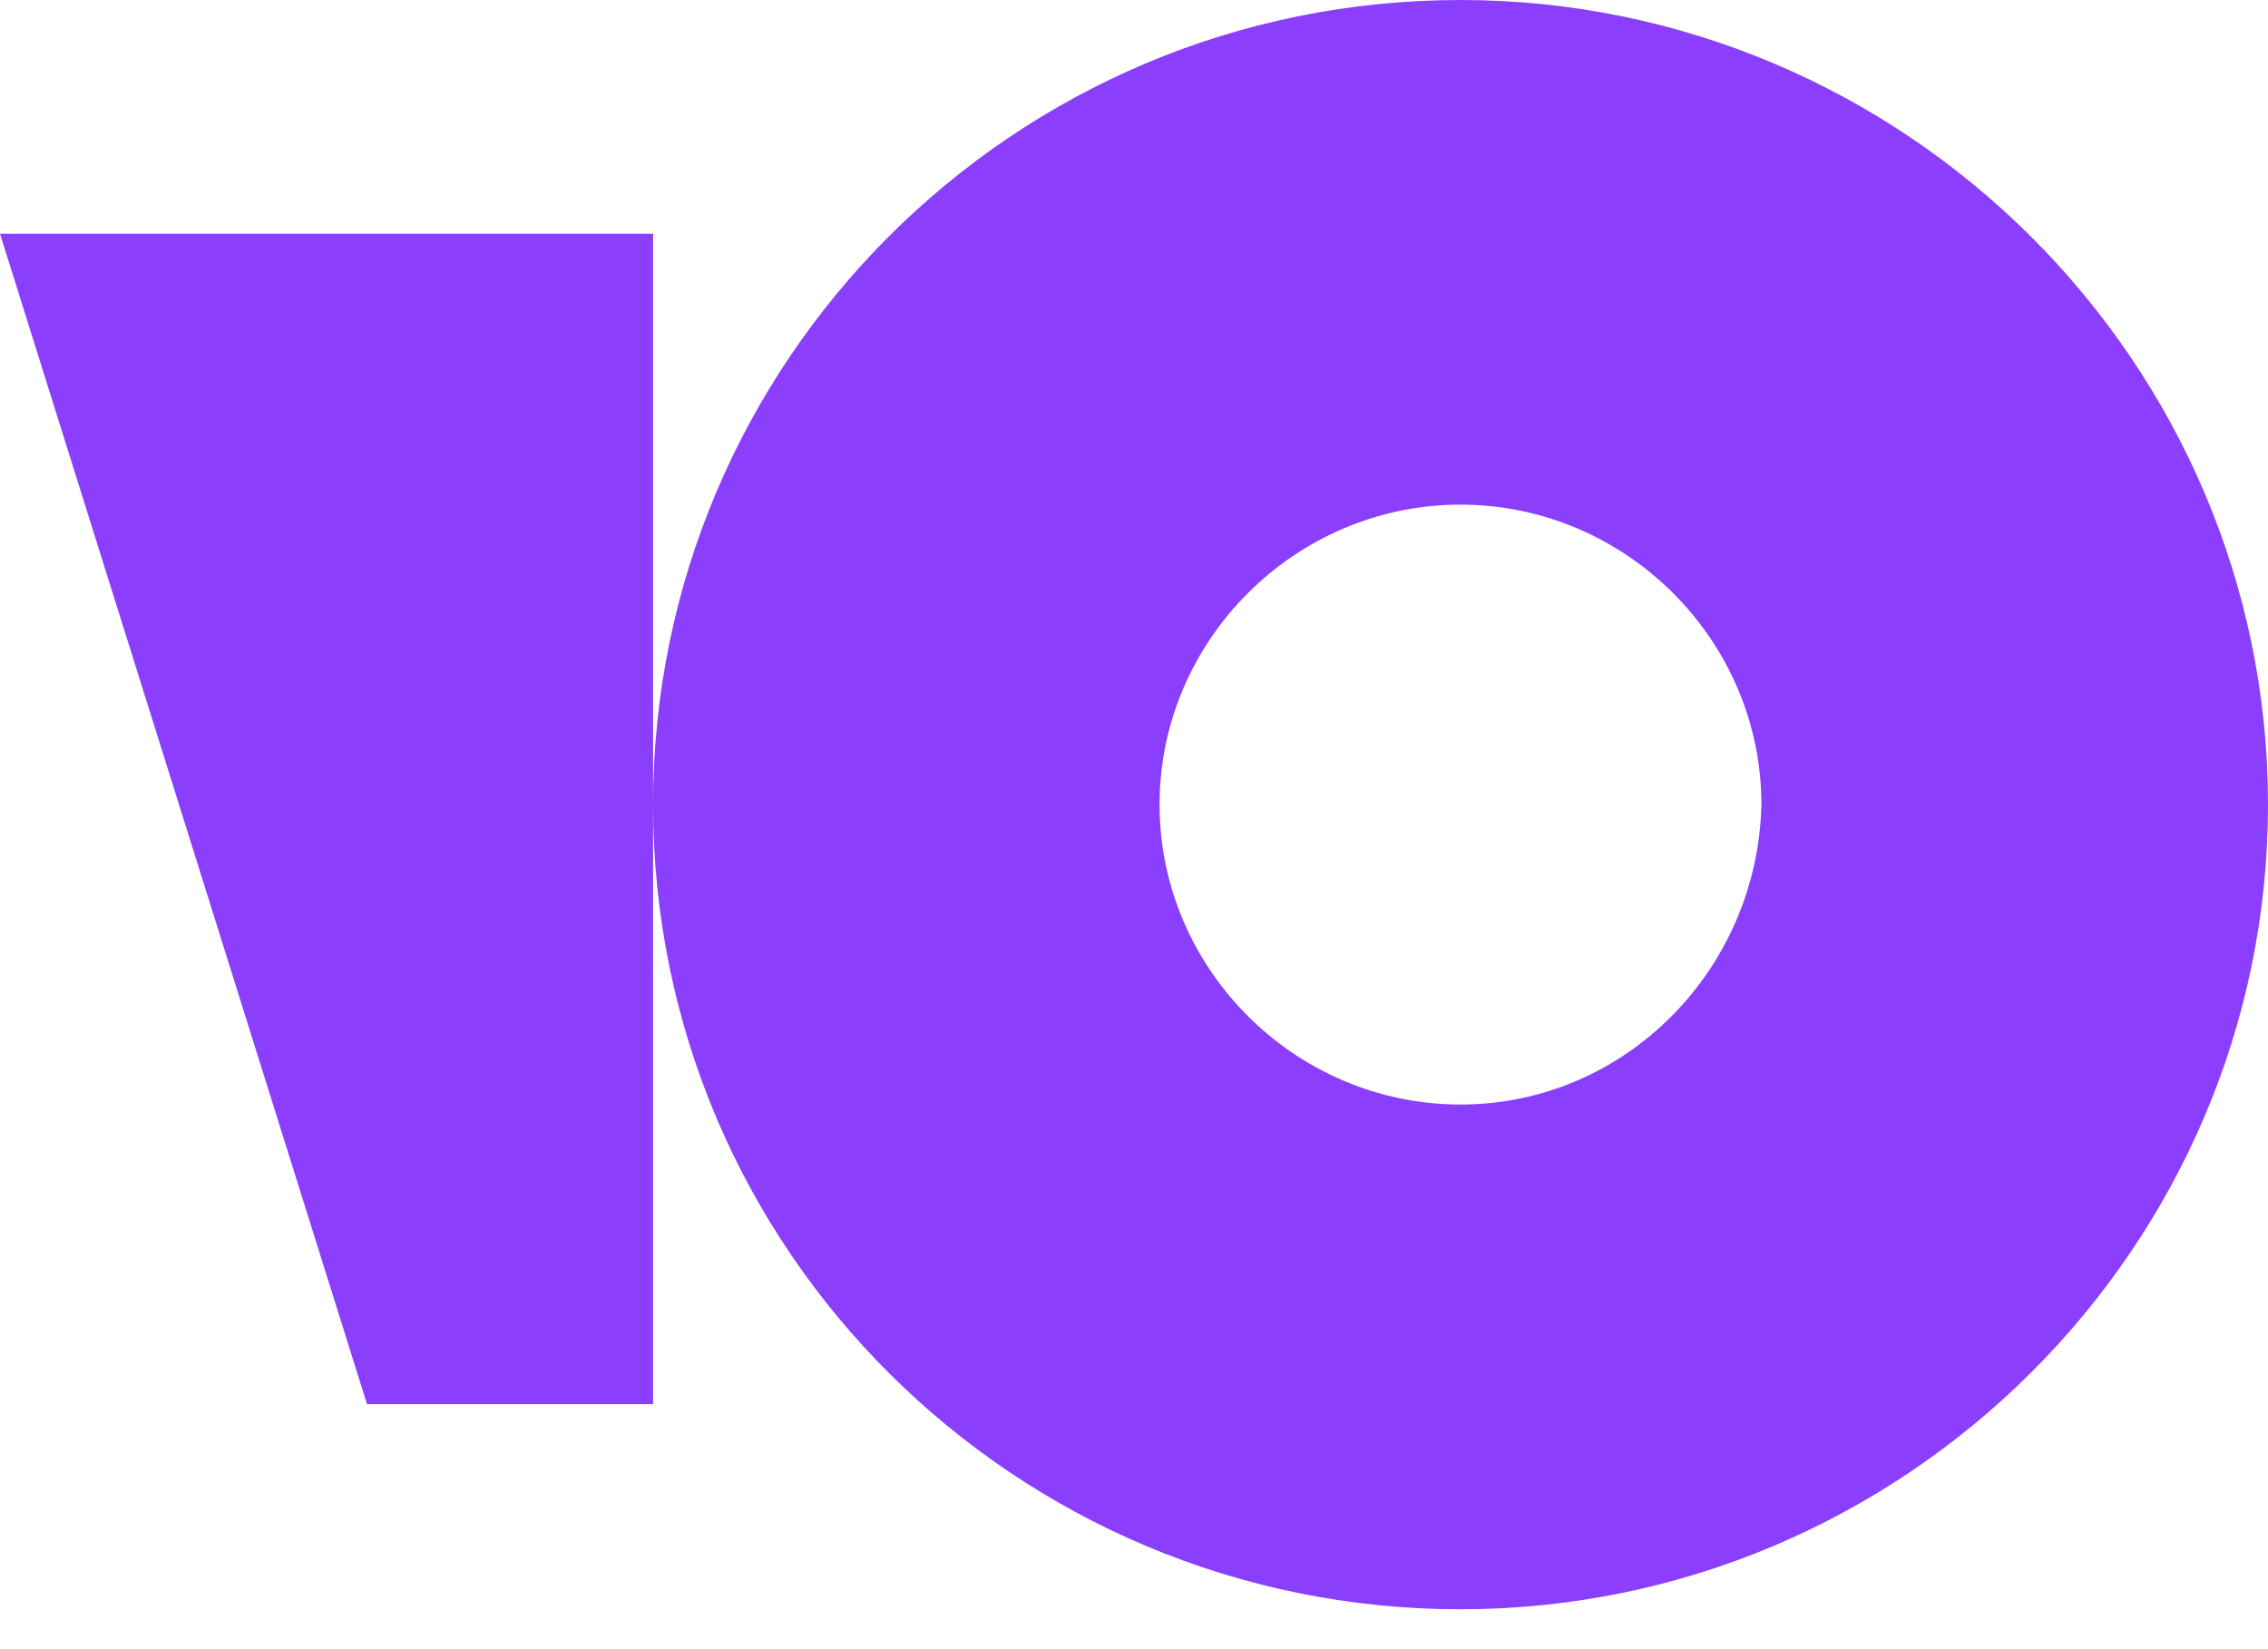 <svg xmlns="http://www.w3.org/2000/svg" width="22" height="16" fill="none"><g clip-path="url(#a)"><path fill="#8B3FFD" d="M14.167 0C9.824 0 6.335 3.513 6.335 7.807c0 4.329 3.524 7.806 7.83 7.806C18.474 15.613 22 12.1 22 7.807 22 3.513 18.474 0 14.167 0Zm0 10.716c-1.602 0-2.919-1.313-2.919-2.91 0-1.596 1.317-2.91 2.919-2.91s2.919 1.314 2.919 2.91c-.036 1.597-1.317 2.91-2.92 2.91ZM6.335 2.268v11.355H3.56L0 2.268h6.335Z"/></g><defs><clipPath id="a"><path fill="#fff" d="M0 0h22v16H0z"/></clipPath></defs></svg>